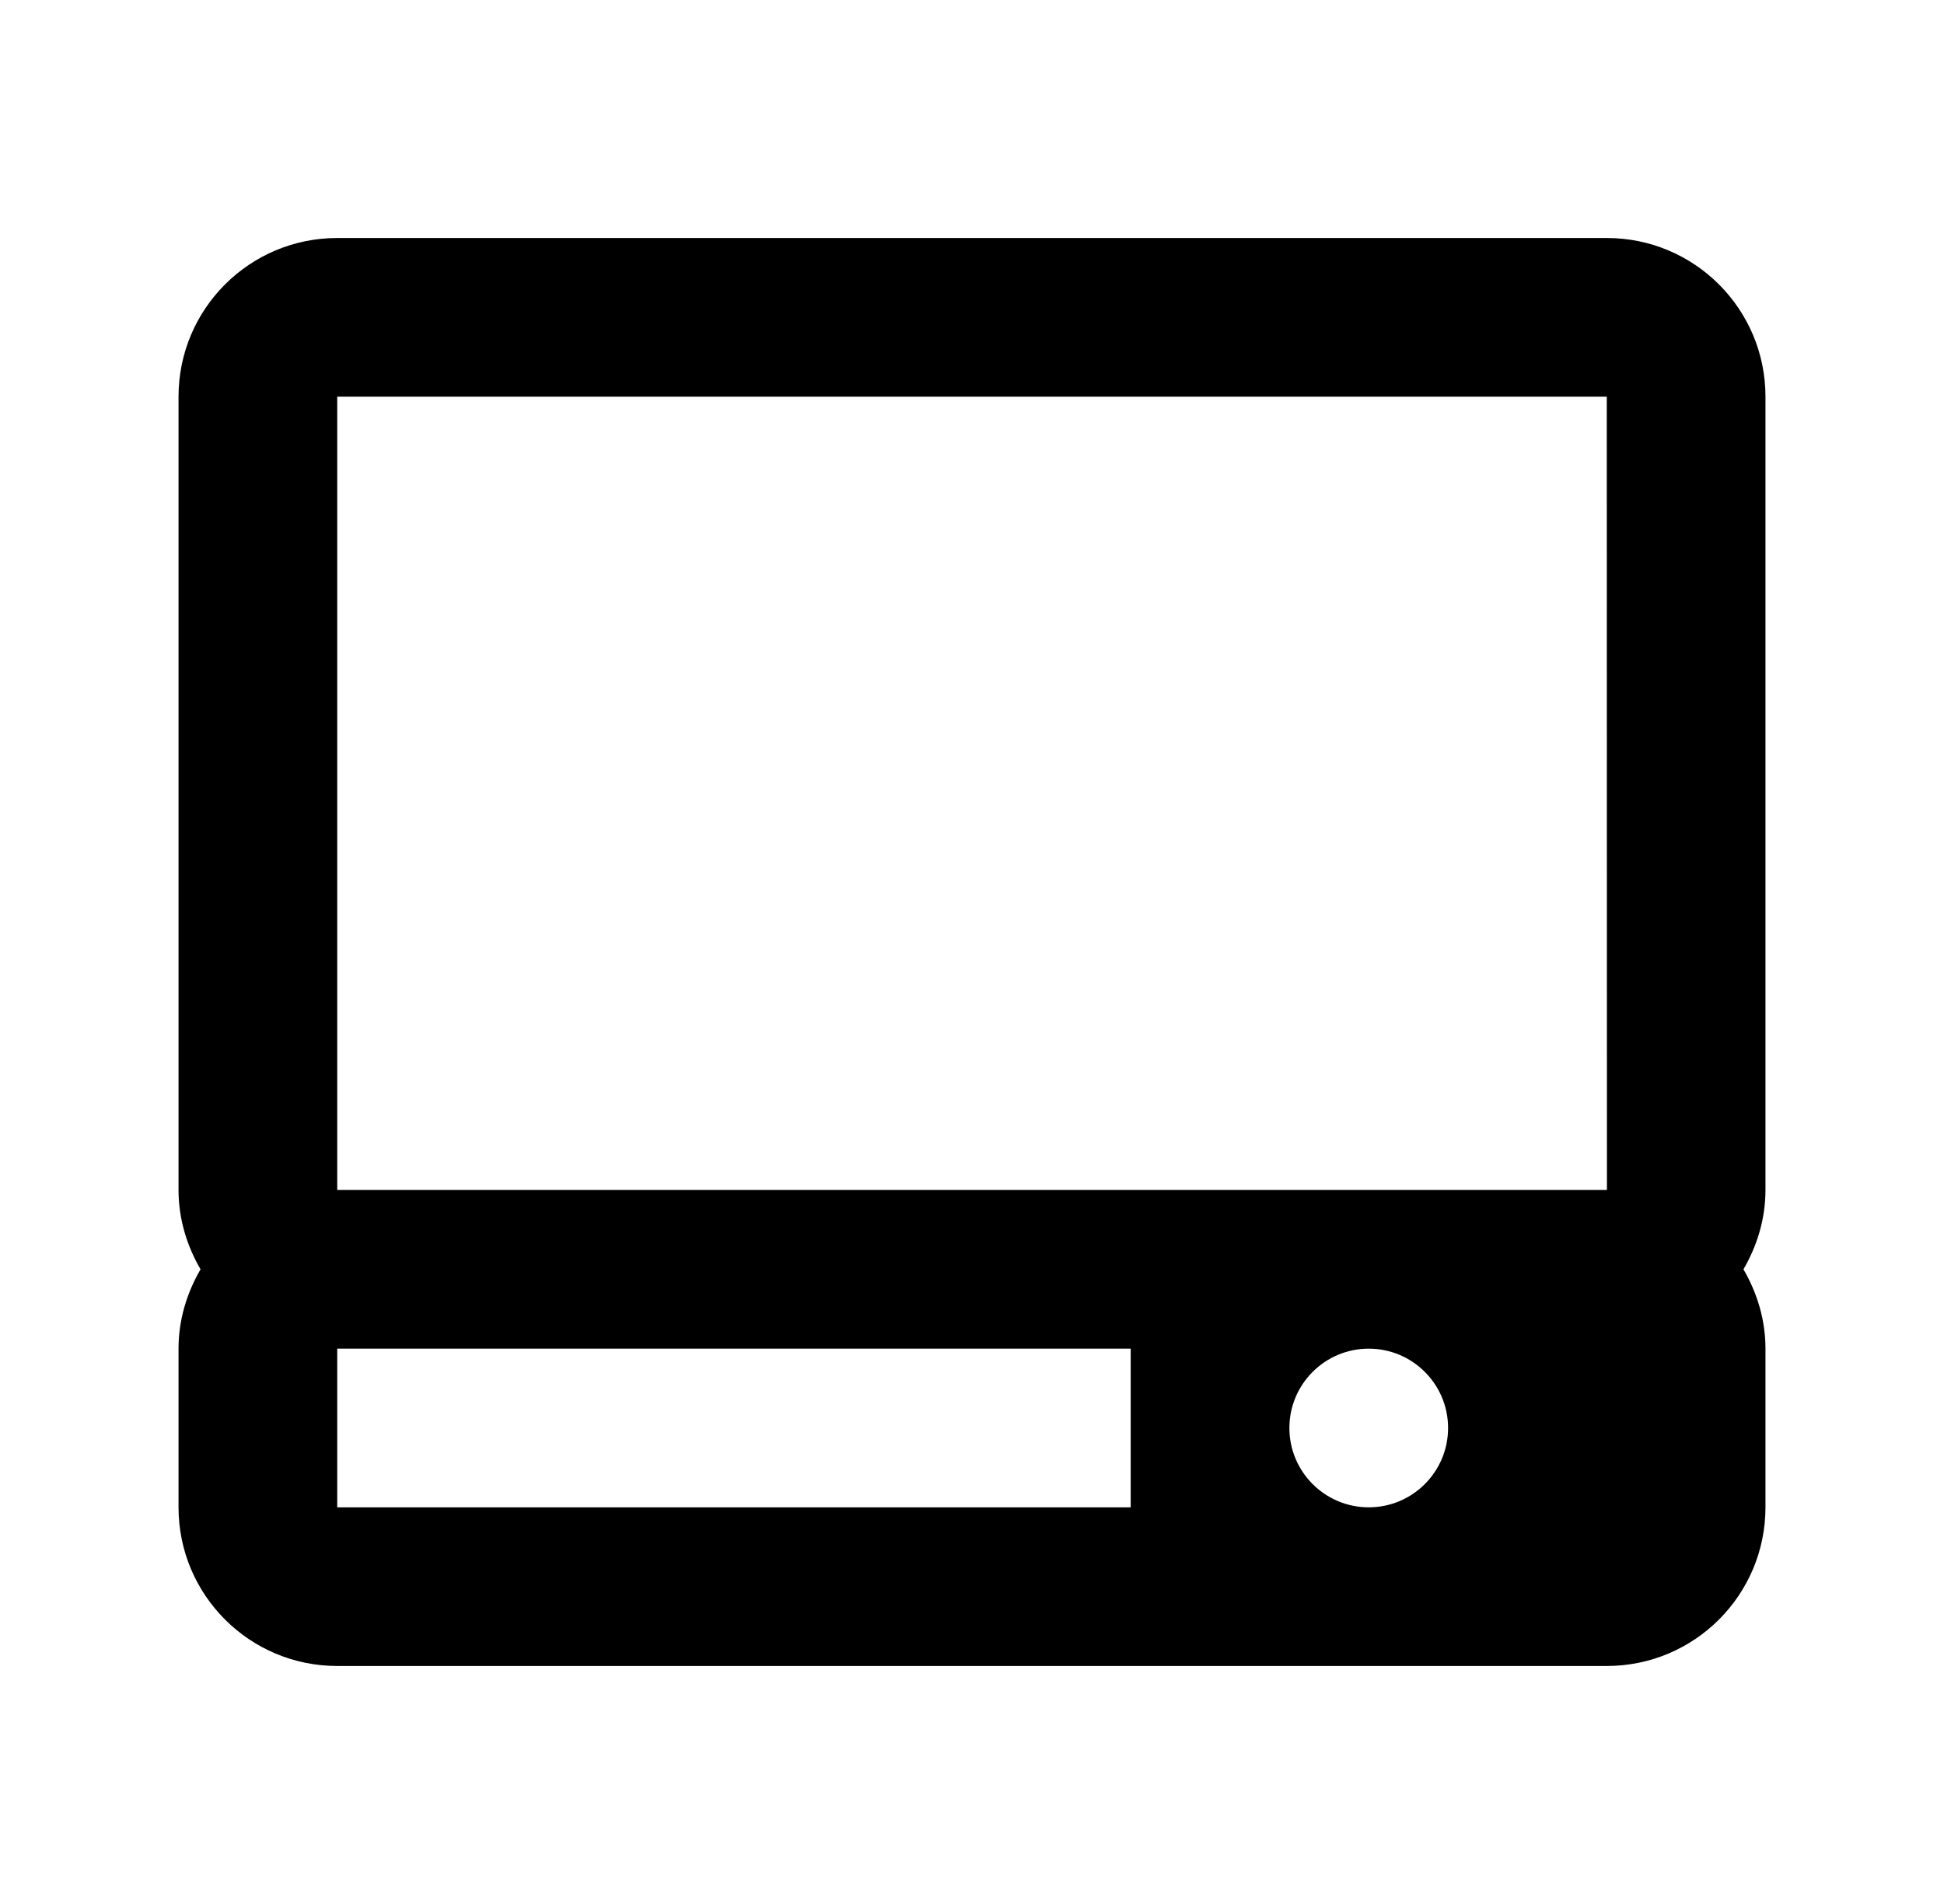 <svg width="49" height="48" viewBox="0 0 49 48" fill="none" xmlns="http://www.w3.org/2000/svg">
<path d="M8.5 6C6.29 6 4.5 7.79 4.5 10V30C4.5 30.732 4.712 31.41 5.055 32C4.712 32.59 4.5 33.268 4.5 34V38C4.5 40.21 6.29 42 8.5 42H40.5C42.71 42 44.5 40.21 44.5 38V34C44.5 33.268 44.288 32.59 43.945 32C44.288 31.41 44.5 30.732 44.5 30V10C44.5 7.79 42.71 6 40.5 6H8.5ZM8.5 10H40.5L40.504 30H8.5V10ZM8.5 34H28.5V38H8.5V34ZM34.5 34C35.604 34 36.5 34.896 36.5 36C36.5 37.104 35.604 38 34.5 38C33.396 38 32.5 37.104 32.5 36C32.5 34.896 33.396 34 34.5 34Z" fill="black"/>
</svg>
